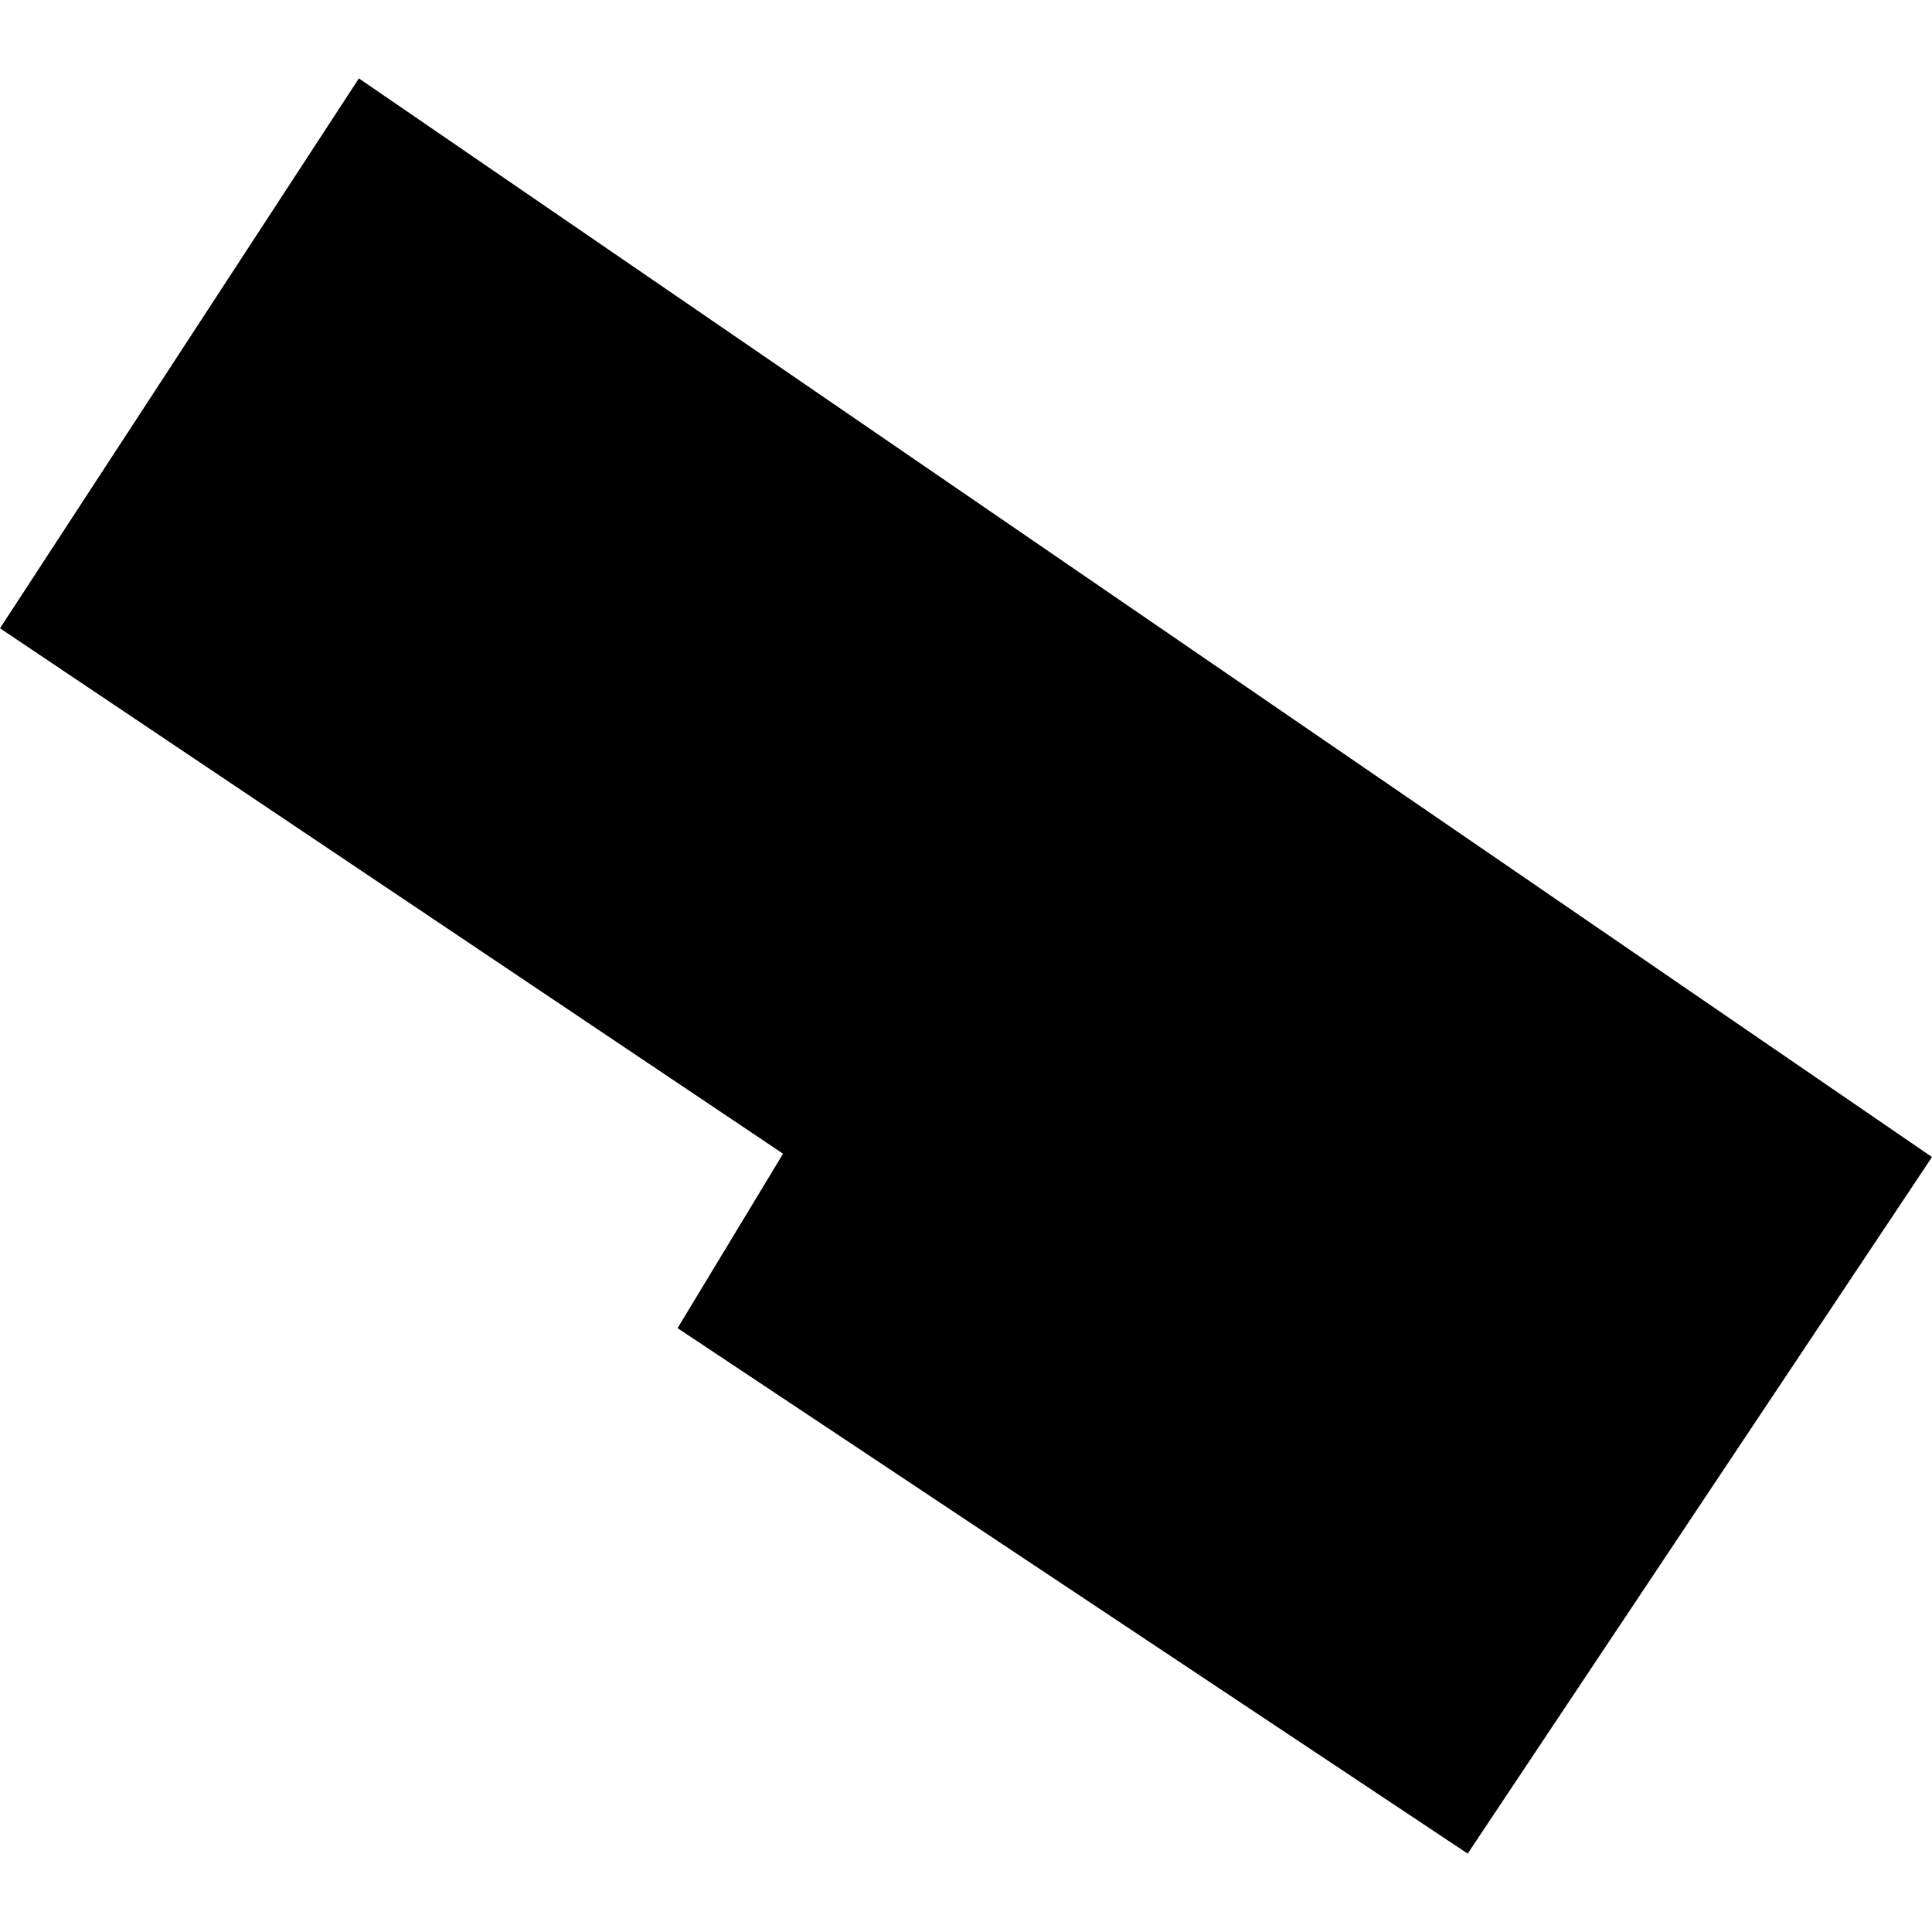 <?xml version="1.0" encoding="utf-8" standalone="no"?>
<!DOCTYPE svg PUBLIC "-//W3C//DTD SVG 1.1//EN"
  "http://www.w3.org/Graphics/SVG/1.1/DTD/svg11.dtd">
<!-- Created with matplotlib (https://matplotlib.org/) -->
<svg height="288pt" version="1.1" viewBox="0 0 288 288" width="288pt" xmlns="http://www.w3.org/2000/svg" xmlns:xlink="http://www.w3.org/1999/xlink">
 <defs>
  <style type="text/css">
*{stroke-linecap:butt;stroke-linejoin:round;}
  </style>
 </defs>
 <g id="figure_1">
  <g id="patch_1">
   <path d="M 0 288 
L 288 288 
L 288 0 
L 0 0 
z
" style="fill:none;opacity:0;"/>
  </g>
  <g id="axes_1">
   <g id="PatchCollection_1">
    <path clip-path="url(#p71df909a47)" d="M 0 93.656 
L 53.499 11.687 
L 288 172.479 
L 218.786 276.313 
L 101.004 197.983 
L 116.731 171.983 
L 0 93.656 
"/>
   </g>
  </g>
 </g>
 <defs>
  <clipPath id="p71df909a47">
   <rect height="264.627" width="288" x="0" y="11.687"/>
  </clipPath>
 </defs>
</svg>
